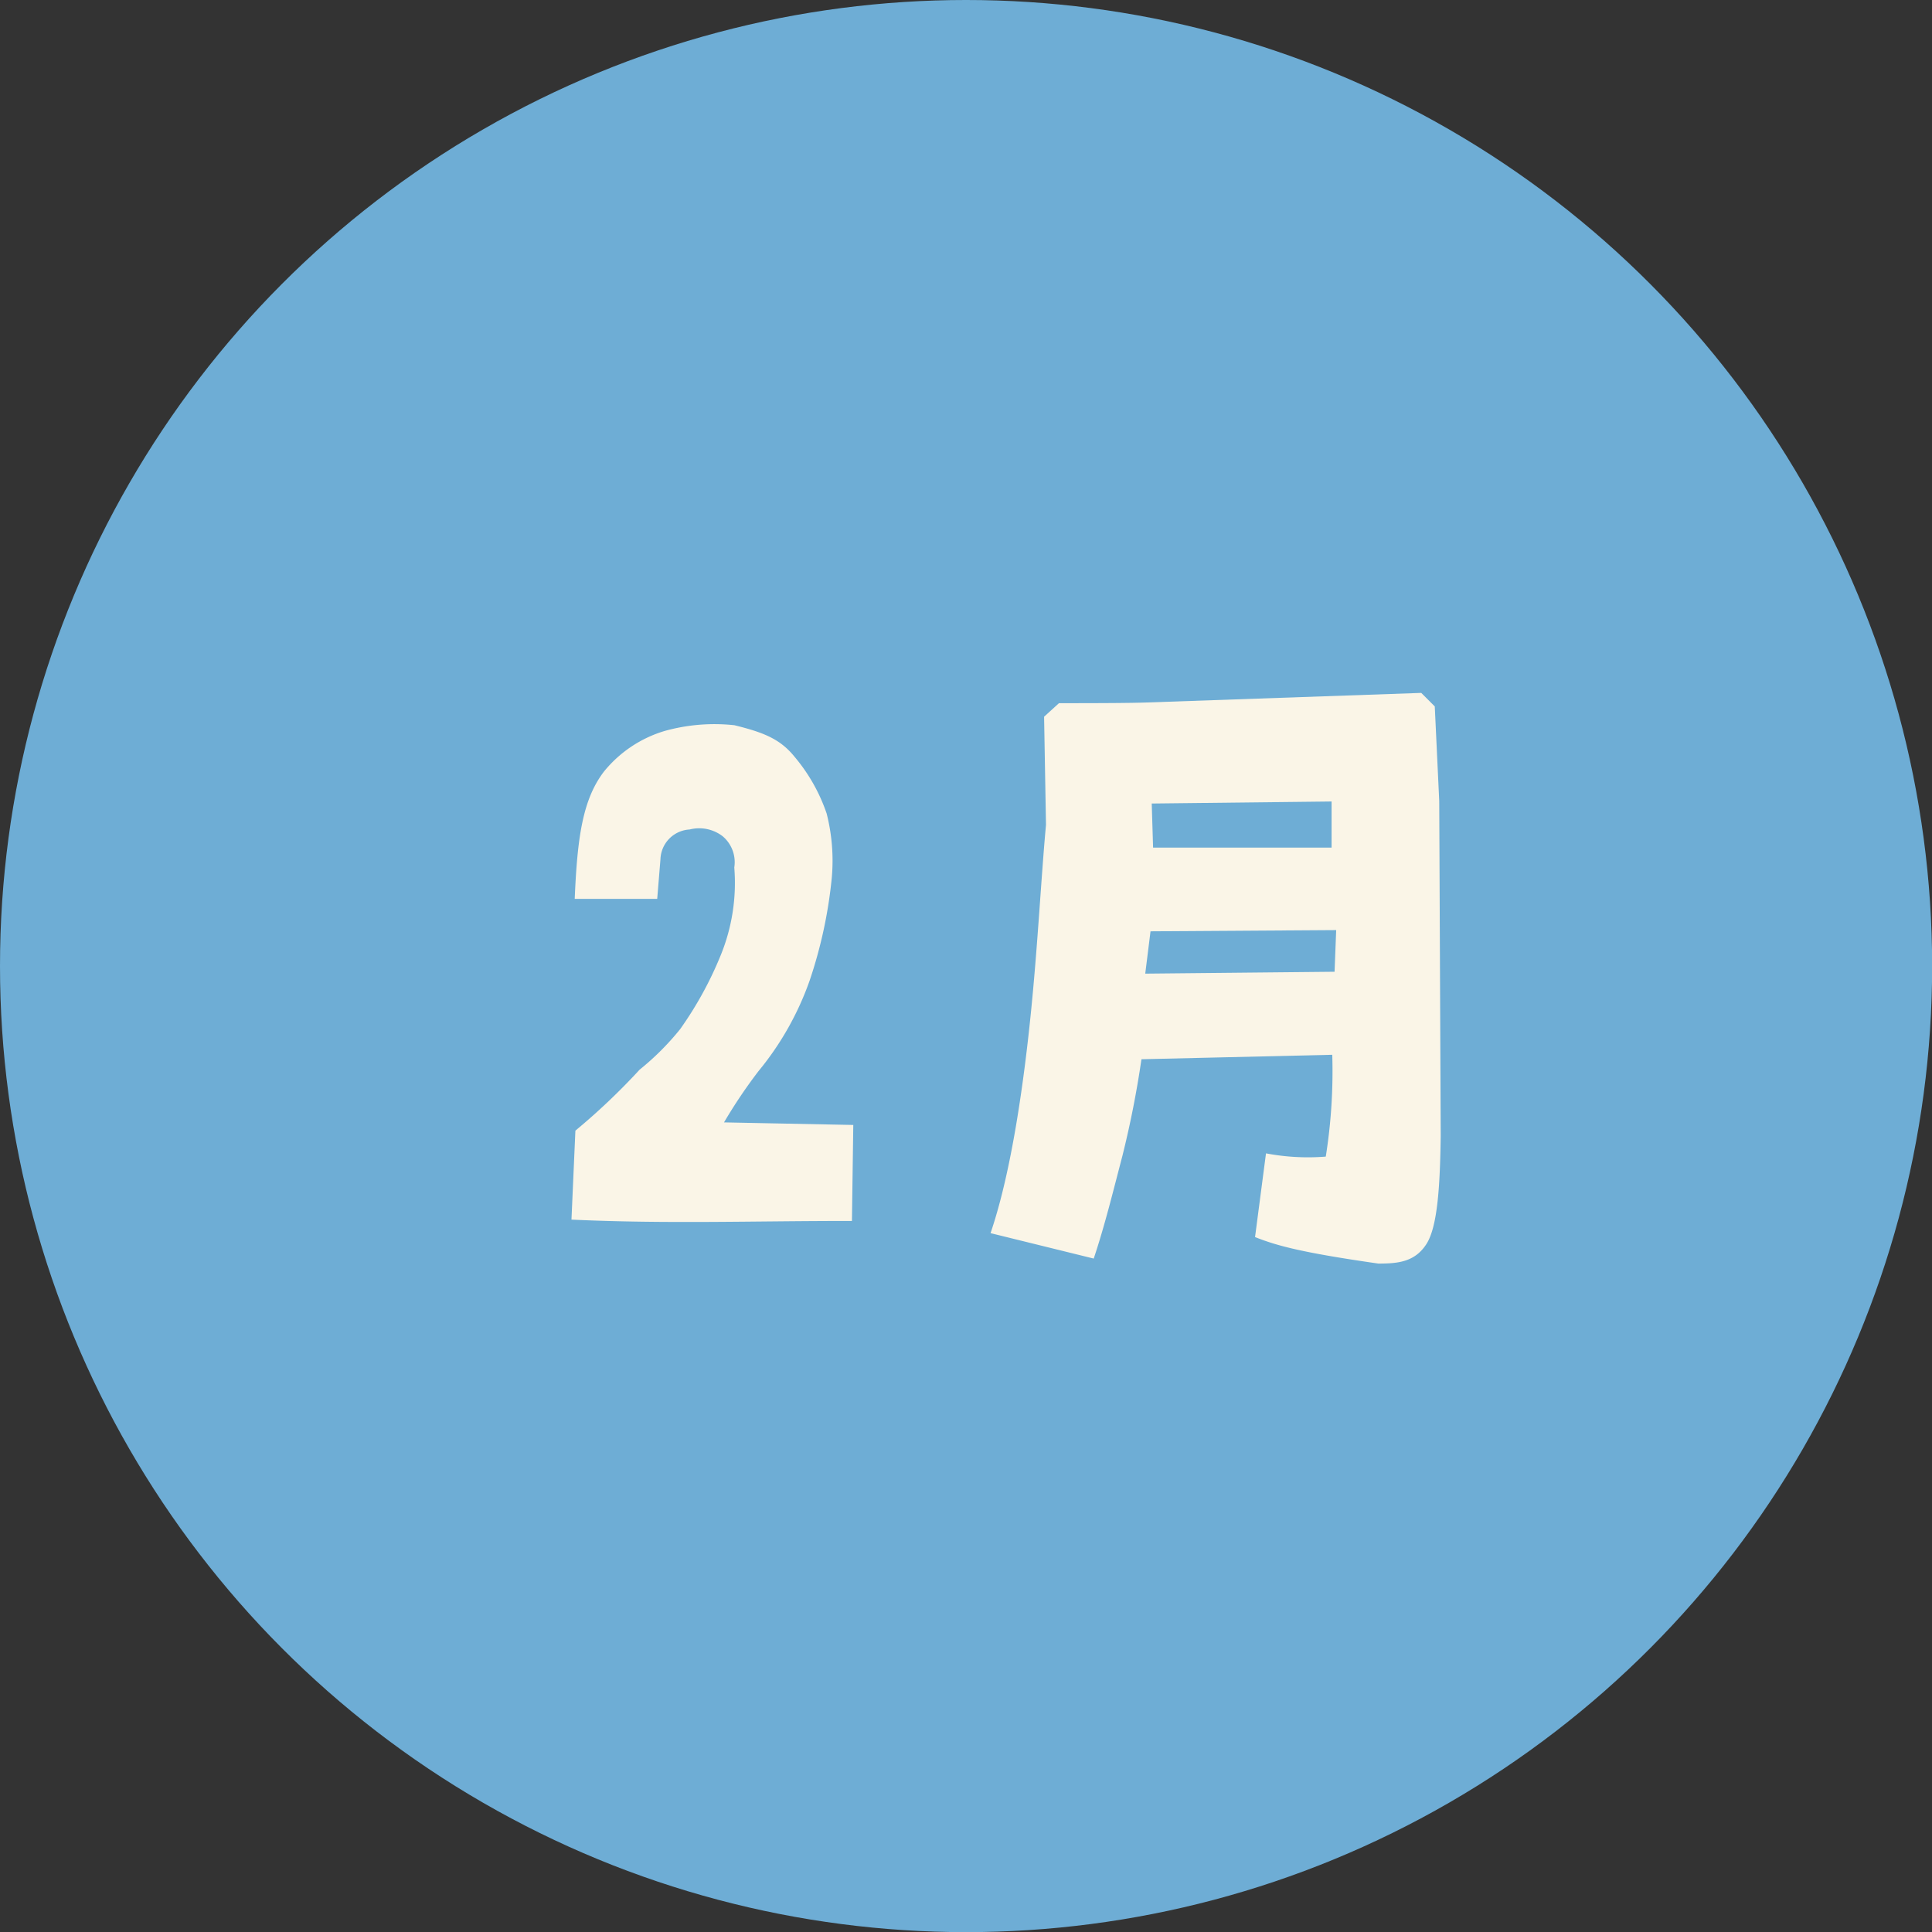<svg xmlns="http://www.w3.org/2000/svg" viewBox="0 0 142.87 142.87"><rect x="0" y="0" width="142.87" height="142.87" fill="#333333" stroke="none"/><defs><style>.cls-1{fill:#6eadd5;}.cls-2{fill:#faf5e7;}</style></defs><title>m02</title><g id="レイヤー_2" data-name="レイヤー 2"><g id="レイヤー_1-2" data-name="レイヤー 1"><circle class="cls-1" cx="71.44" cy="71.44" r="71.44"/><path class="cls-2" d="M42.26,90.19l.29-6.58A48.35,48.35,0,0,0,47.3,79.1a19.64,19.64,0,0,0,3-3,26.93,26.93,0,0,0,3-5.47,14.15,14.15,0,0,0,1-6.48,2.51,2.51,0,0,0-.86-2.31A2.85,2.85,0,0,0,51,61.34a2.28,2.28,0,0,0-2.16,2.2l-.24,2.93H42.5c.19-4.51.58-7.34,2.16-9.41a9.15,9.15,0,0,1,4.47-3,13.68,13.68,0,0,1,5.18-.43c2.11.52,3.36,1,4.42,2.3a13,13,0,0,1,2.4,4.23,14.17,14.17,0,0,1,.38,4.75,34.08,34.08,0,0,1-1.63,7.58,22,22,0,0,1-3.79,6.72A37.68,37.68,0,0,0,53.54,83l9.56.19-.1,7.1C56,90.28,49.32,90.52,42.26,90.19Z"/><path class="cls-2" d="M92.81,91.48l.81-6.19a16.57,16.57,0,0,0,4.42.24A40.23,40.23,0,0,0,98.52,78l-14.11.33A72.74,72.74,0,0,1,83,85.48c-.68,2.59-1.3,5.14-2.12,7.59l-7.63-1.88c1.59-4.65,2.5-11.47,3-16.46S77,64.79,77.35,61l-.14-8,1.1-1c1.78,0,4.94,0,6.43-.05l20.36-.71,1,1,.33,7L106.54,84c-.05,3.45-.2,6.67-1.06,8s-2.11,1.44-3.55,1.44C96.26,92.63,94.39,92.11,92.81,91.48Zm6-22.7-13.73.09L84.69,72l14-.14Zm-.34-9.51-13.3.15.1,3.26,13.2,0Z"/></g></g></svg>